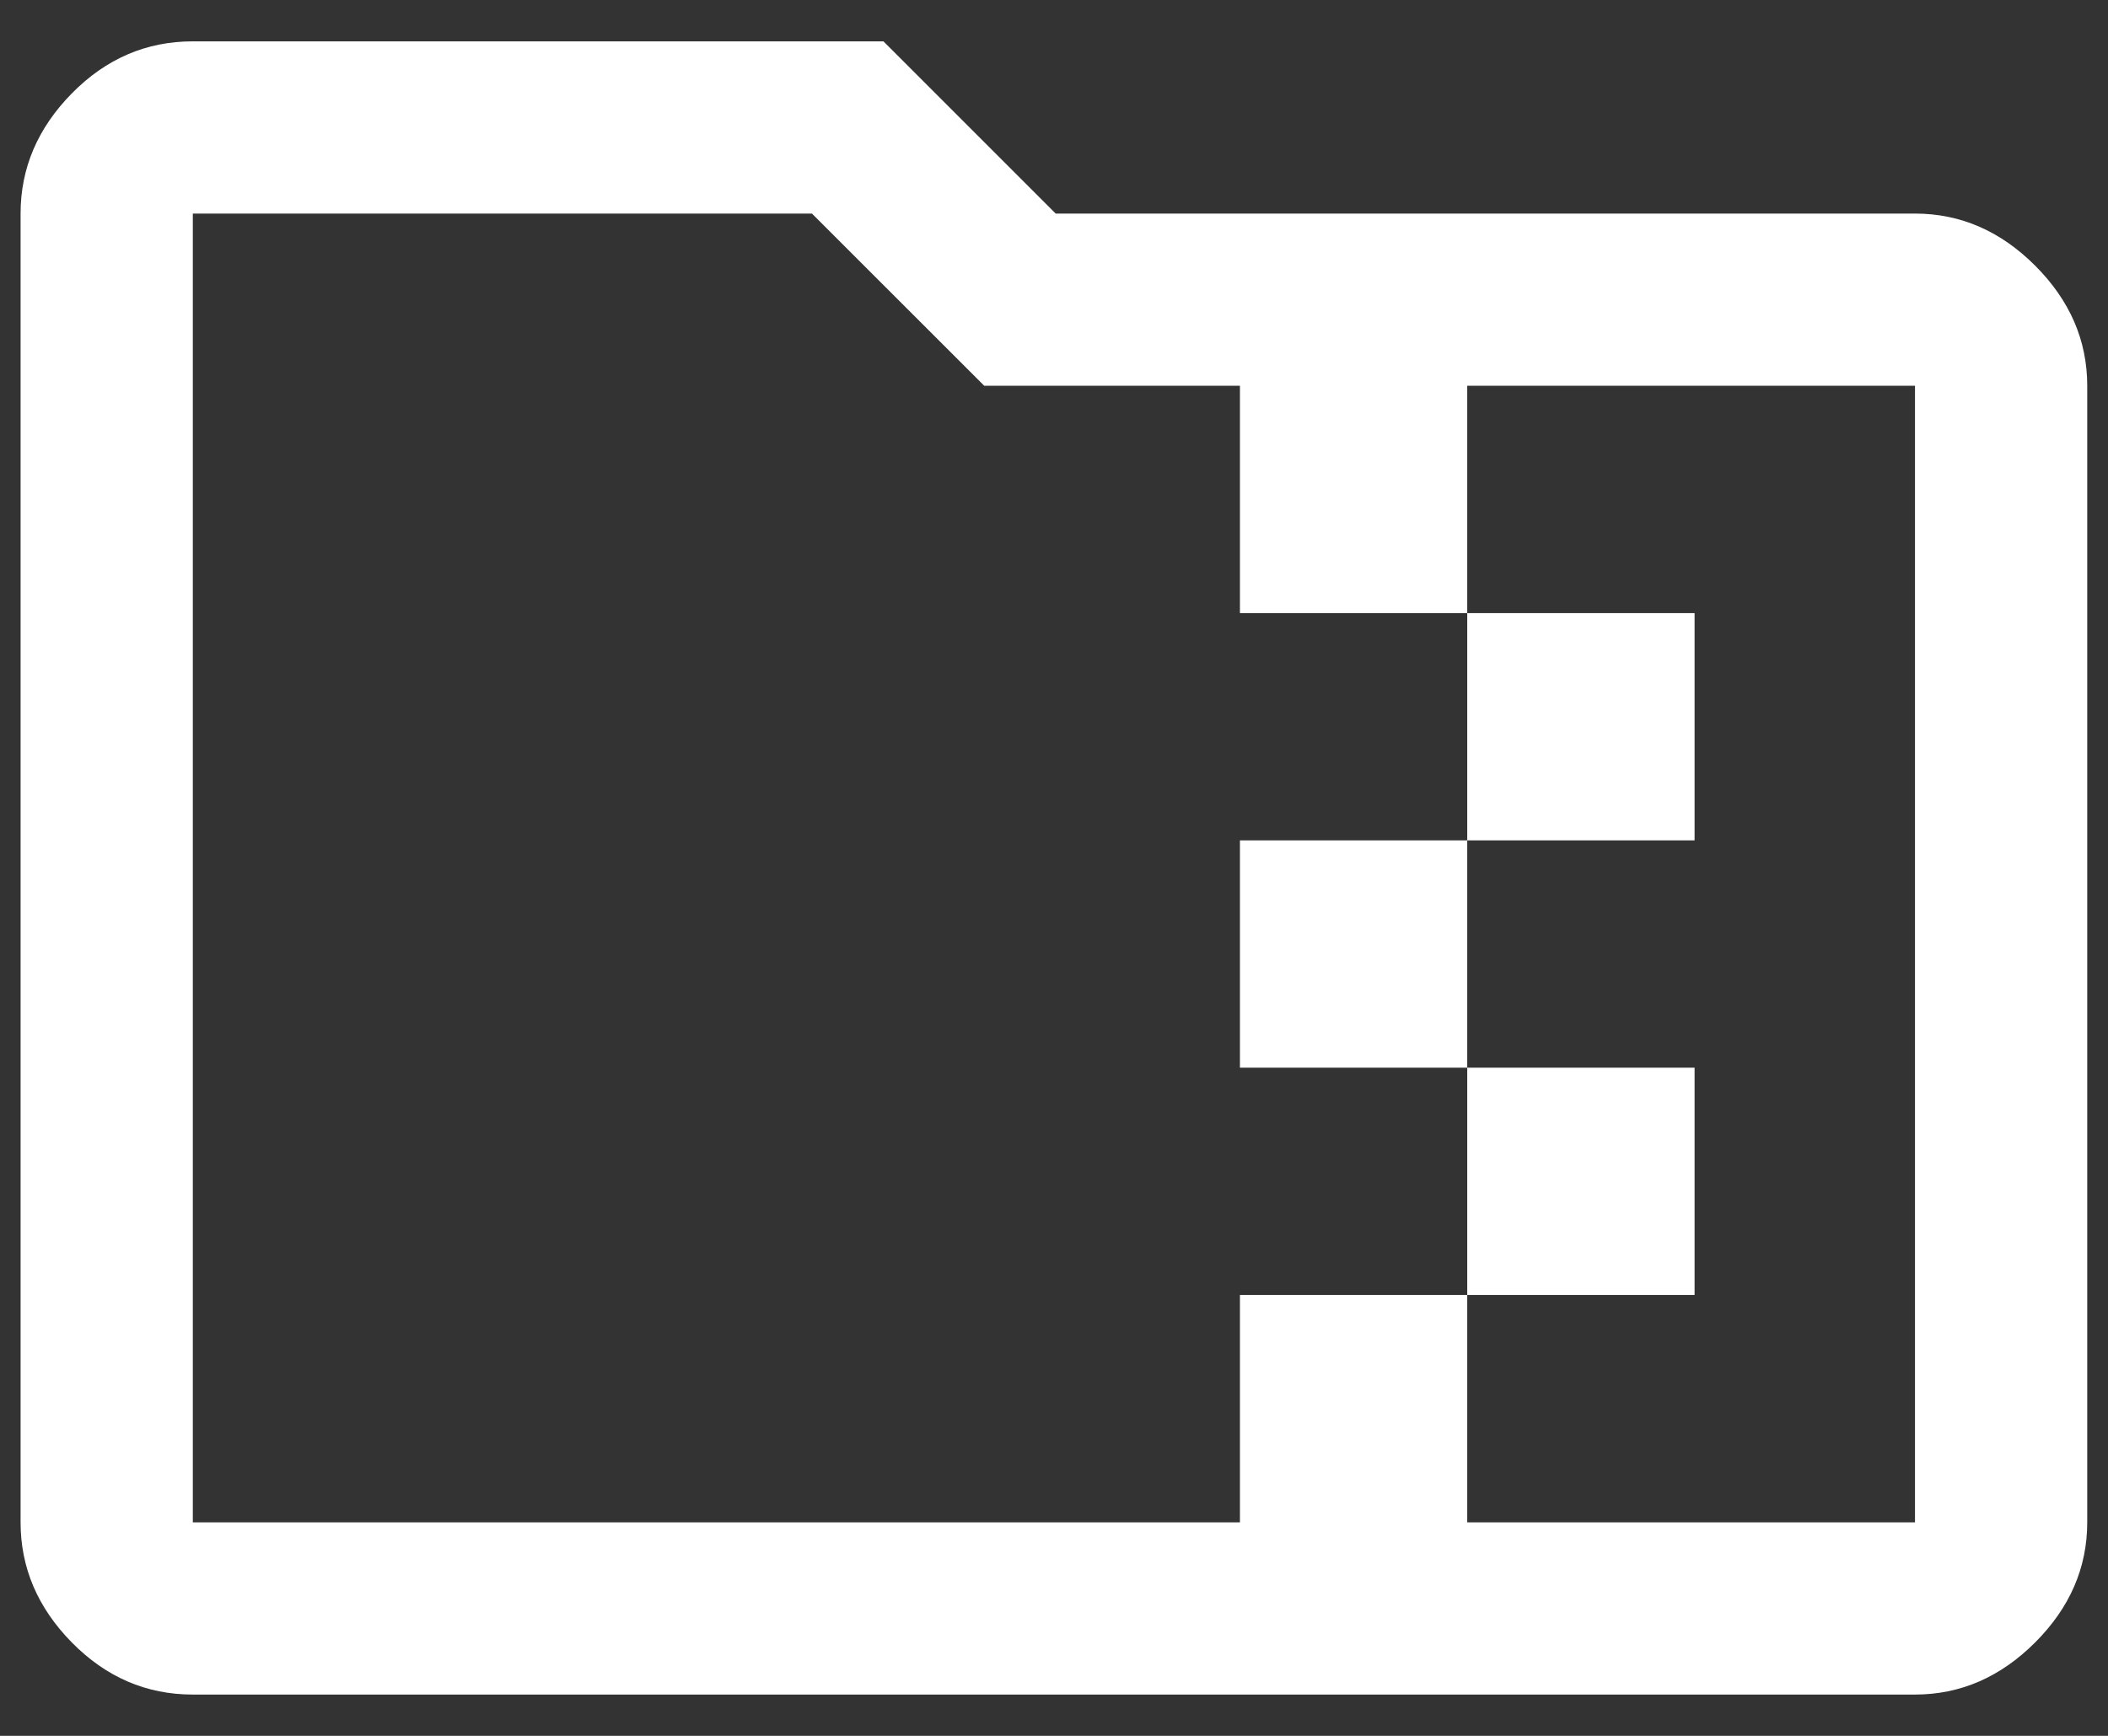 <svg width="34" height="28" viewBox="0 0 34 28" fill="none" xmlns="http://www.w3.org/2000/svg">
<rect x="0" y="0" width="34" height="28" fill="#333333" stroke="none"/>
<path d="M23.665 13.556V9.889H27.332V13.556H23.665ZM23.665 17.222H19.999V13.556H23.665V17.222ZM23.665 20.889V17.222H27.332V20.889H23.665ZM15.874 6.222L13.096 3.445H3.11V24.556H19.999V20.889H23.665V24.556H30.887V6.222H23.665V9.889H19.999V6.222H15.874ZM3.11 27.334C2.36 27.334 1.709 27.053 1.158 26.493C0.607 25.933 0.332 25.287 0.332 24.556V3.445C0.332 2.713 0.607 2.067 1.158 1.507C1.709 0.947 2.36 0.667 3.11 0.667H14.249L17.027 3.445H30.887C31.619 3.445 32.265 3.725 32.825 4.285C33.385 4.845 33.665 5.491 33.665 6.222V24.556C33.665 25.287 33.385 25.933 32.825 26.493C32.265 27.053 31.619 27.334 30.887 27.334H3.11Z" fill="white"/>
</svg>